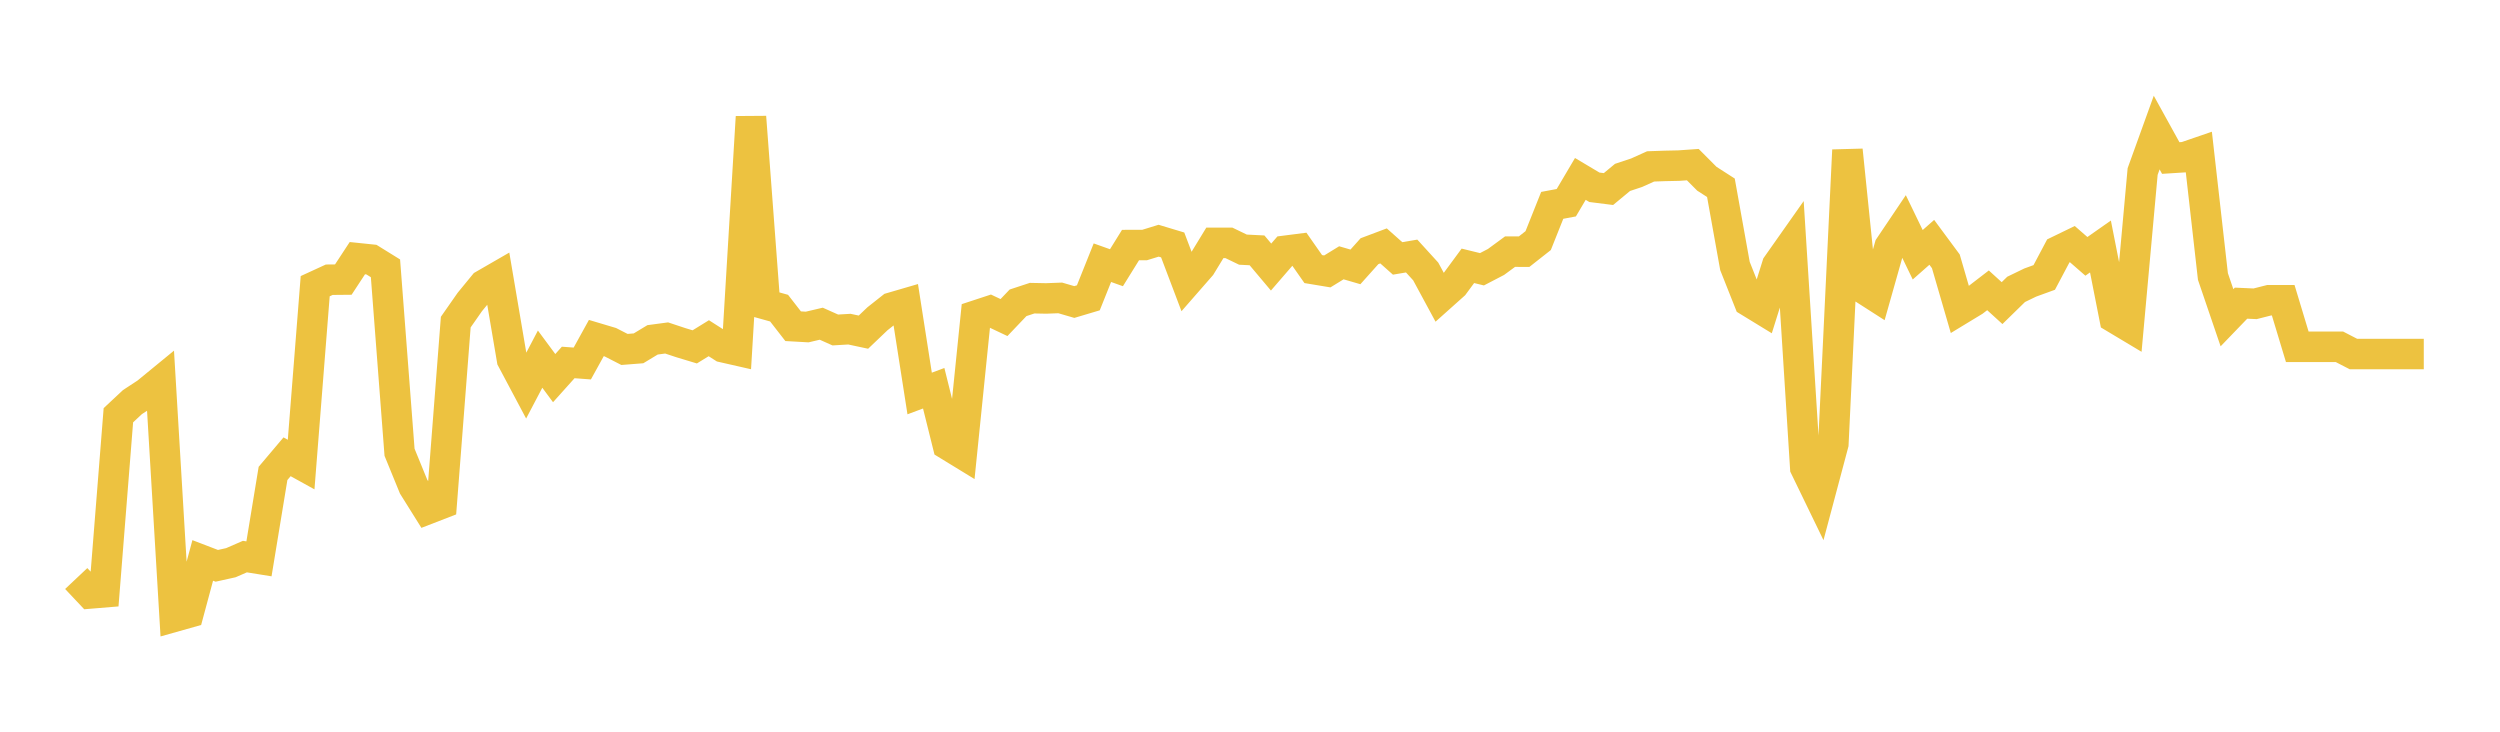 <svg width="164" height="48" xmlns="http://www.w3.org/2000/svg" xmlns:xlink="http://www.w3.org/1999/xlink"><path fill="none" stroke="rgb(237,194,64)" stroke-width="2" d="M5,37.952L5.922,38.931L6.844,38.855L7.766,27.239L8.689,26.377L9.611,25.774L10.533,25.018L11.455,40.451L12.377,40.191L13.299,36.764L14.222,37.118L15.144,36.913L16.066,36.512L16.988,36.661L17.91,31.056L18.832,29.965L19.754,30.475L20.677,18.774L21.599,18.35L22.521,18.341L23.443,16.935L24.365,17.031L25.287,17.602L26.21,29.669L27.132,31.923L28.054,33.397L28.976,33.04L29.898,21.13L30.82,19.81L31.743,18.685L32.665,18.153L33.587,23.581L34.509,25.315L35.431,23.559L36.353,24.805L37.275,23.777L38.198,23.846L39.12,22.175L40.042,22.45L40.964,22.923L41.886,22.851L42.808,22.294L43.731,22.17L44.653,22.476L45.575,22.755L46.497,22.187L47.419,22.776L48.341,22.986L49.263,7.672L50.186,19.957L51.108,20.214L52.03,21.4L52.952,21.452L53.874,21.235L54.796,21.647L55.719,21.592L56.641,21.789L57.563,20.91L58.485,20.181L59.407,19.912L60.329,25.813L61.251,25.469L62.174,29.18L63.096,29.744L64.018,20.699L64.94,20.396L65.862,20.832L66.784,19.864L67.707,19.56L68.629,19.578L69.551,19.543L70.473,19.812L71.395,19.537L72.317,17.233L73.24,17.562L74.162,16.076L75.084,16.074L76.006,15.79L76.928,16.068L77.85,18.502L78.772,17.447L79.695,15.932L80.617,15.932L81.539,16.377L82.461,16.423L83.383,17.519L84.305,16.452L85.228,16.334L86.15,17.652L87.072,17.805L87.994,17.239L88.916,17.508L89.838,16.478L90.76,16.131L91.683,16.952L92.605,16.796L93.527,17.808L94.449,19.514L95.371,18.69L96.293,17.438L97.216,17.664L98.138,17.184L99.06,16.507L99.982,16.51L100.904,15.784L101.826,13.471L102.749,13.298L103.671,11.737L104.593,12.286L105.515,12.402L106.437,11.638L107.359,11.332L108.281,10.916L109.204,10.884L110.126,10.864L111.048,10.8L111.97,11.725L112.892,12.318L113.814,17.451L114.737,19.777L115.659,20.341L116.581,17.399L117.503,16.09L118.425,30.676L119.347,32.578L120.269,29.116L121.192,9.849L122.114,18.844L123.036,19.435L123.958,16.176L124.88,14.806L125.802,16.712L126.725,15.897L127.647,17.143L128.569,20.314L129.491,19.754L130.413,19.045L131.335,19.884L132.257,18.983L133.18,18.536L134.102,18.201L135.024,16.461L135.946,16.014L136.868,16.817L137.79,16.169L138.713,20.851L139.635,21.403L140.557,11.251L141.479,8.696L142.401,10.366L143.323,10.308L144.246,9.991L145.168,18.139L146.09,20.844L147.012,19.887L147.934,19.929L148.856,19.695L149.778,19.695L150.701,22.75L151.623,22.75L152.545,22.75L153.467,22.75L154.389,23.226L155.311,23.226L156.234,23.226L157.156,23.226L158.078,23.226L159,23.226"></path></svg>